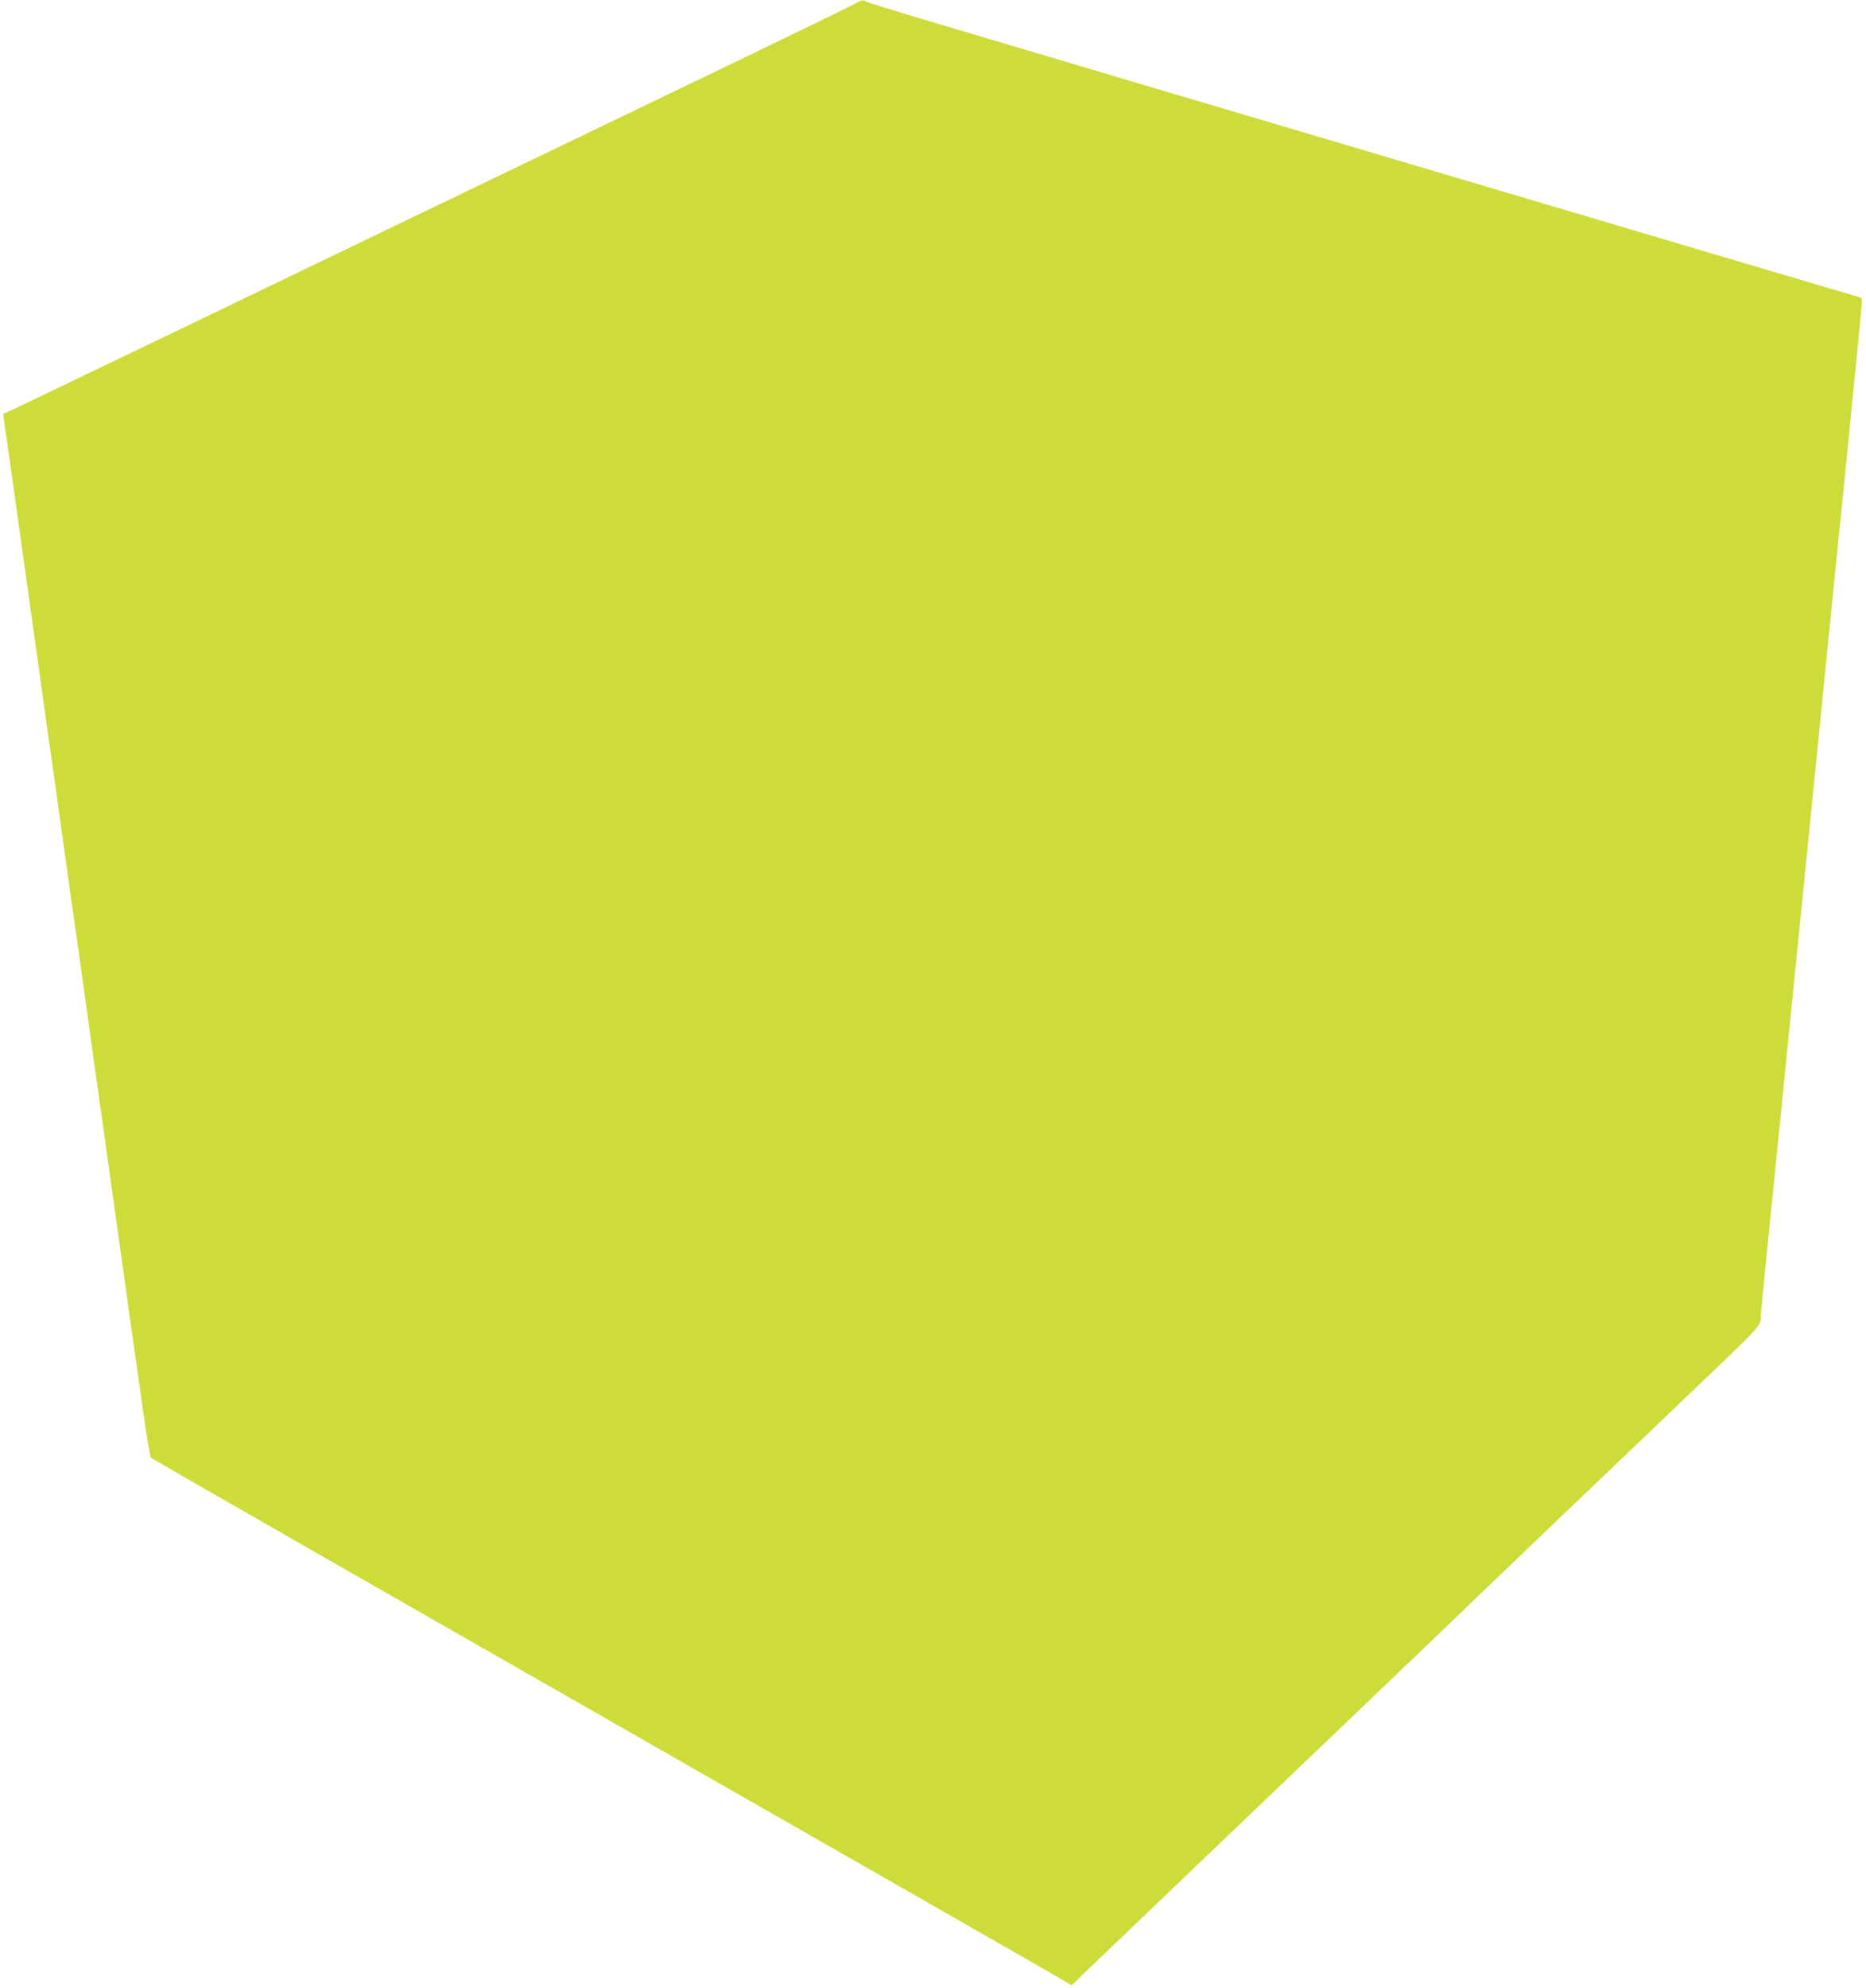 <?xml version="1.0" standalone="no"?>
<!DOCTYPE svg PUBLIC "-//W3C//DTD SVG 20010904//EN"
 "http://www.w3.org/TR/2001/REC-SVG-20010904/DTD/svg10.dtd">
<svg version="1.0" xmlns="http://www.w3.org/2000/svg"
 width="1202pt" height="1280pt" viewBox="0 0 1202 1280"
 preserveAspectRatio="xMidYMid meet">
<g transform="translate(0,1280) scale(0.1,-0.1)"
fill="#cddc39" stroke="none">
<path d="M5485 12765 c-33 -19 -778 -379 -1655 -800 -877 -422 -2063 -992
-2635 -1268 -572 -275 -1069 -513 -1105 -530 -36 -17 -66 -31 -68 -32 -2 -2 2
-31 7 -66 6 -35 38 -260 71 -499 33 -239 65 -464 70 -500 5 -36 37 -261 70
-500 33 -239 69 -496 80 -570 11 -74 47 -331 80 -570 33 -239 69 -496 80 -570
11 -74 47 -331 80 -570 33 -239 69 -496 80 -570 17 -119 49 -348 171 -1220 16
-118 38 -276 49 -350 11 -74 38 -268 61 -430 22 -162 46 -300 52 -306 7 -6
1326 -762 2932 -1679 1606 -918 2937 -1679 2959 -1693 l39 -24 51 50 c28 27
474 453 991 948 1186 1133 1371 1310 1525 1459 130 126 459 440 1285 1229 649
620 580 546 588 636 3 41 51 525 107 1075 55 550 105 1043 110 1095 5 52 55
545 110 1095 55 550 105 1045 110 1100 6 55 15 141 19 190 5 50 51 500 101
1000 50 501 92 928 93 949 2 37 0 40 -33 48 -31 8 -1540 456 -4400 1304 -454
135 -1084 322 -1400 416 -316 93 -579 174 -584 179 -14 13 -25 10 -91 -26z"/>
</g>
</svg>
